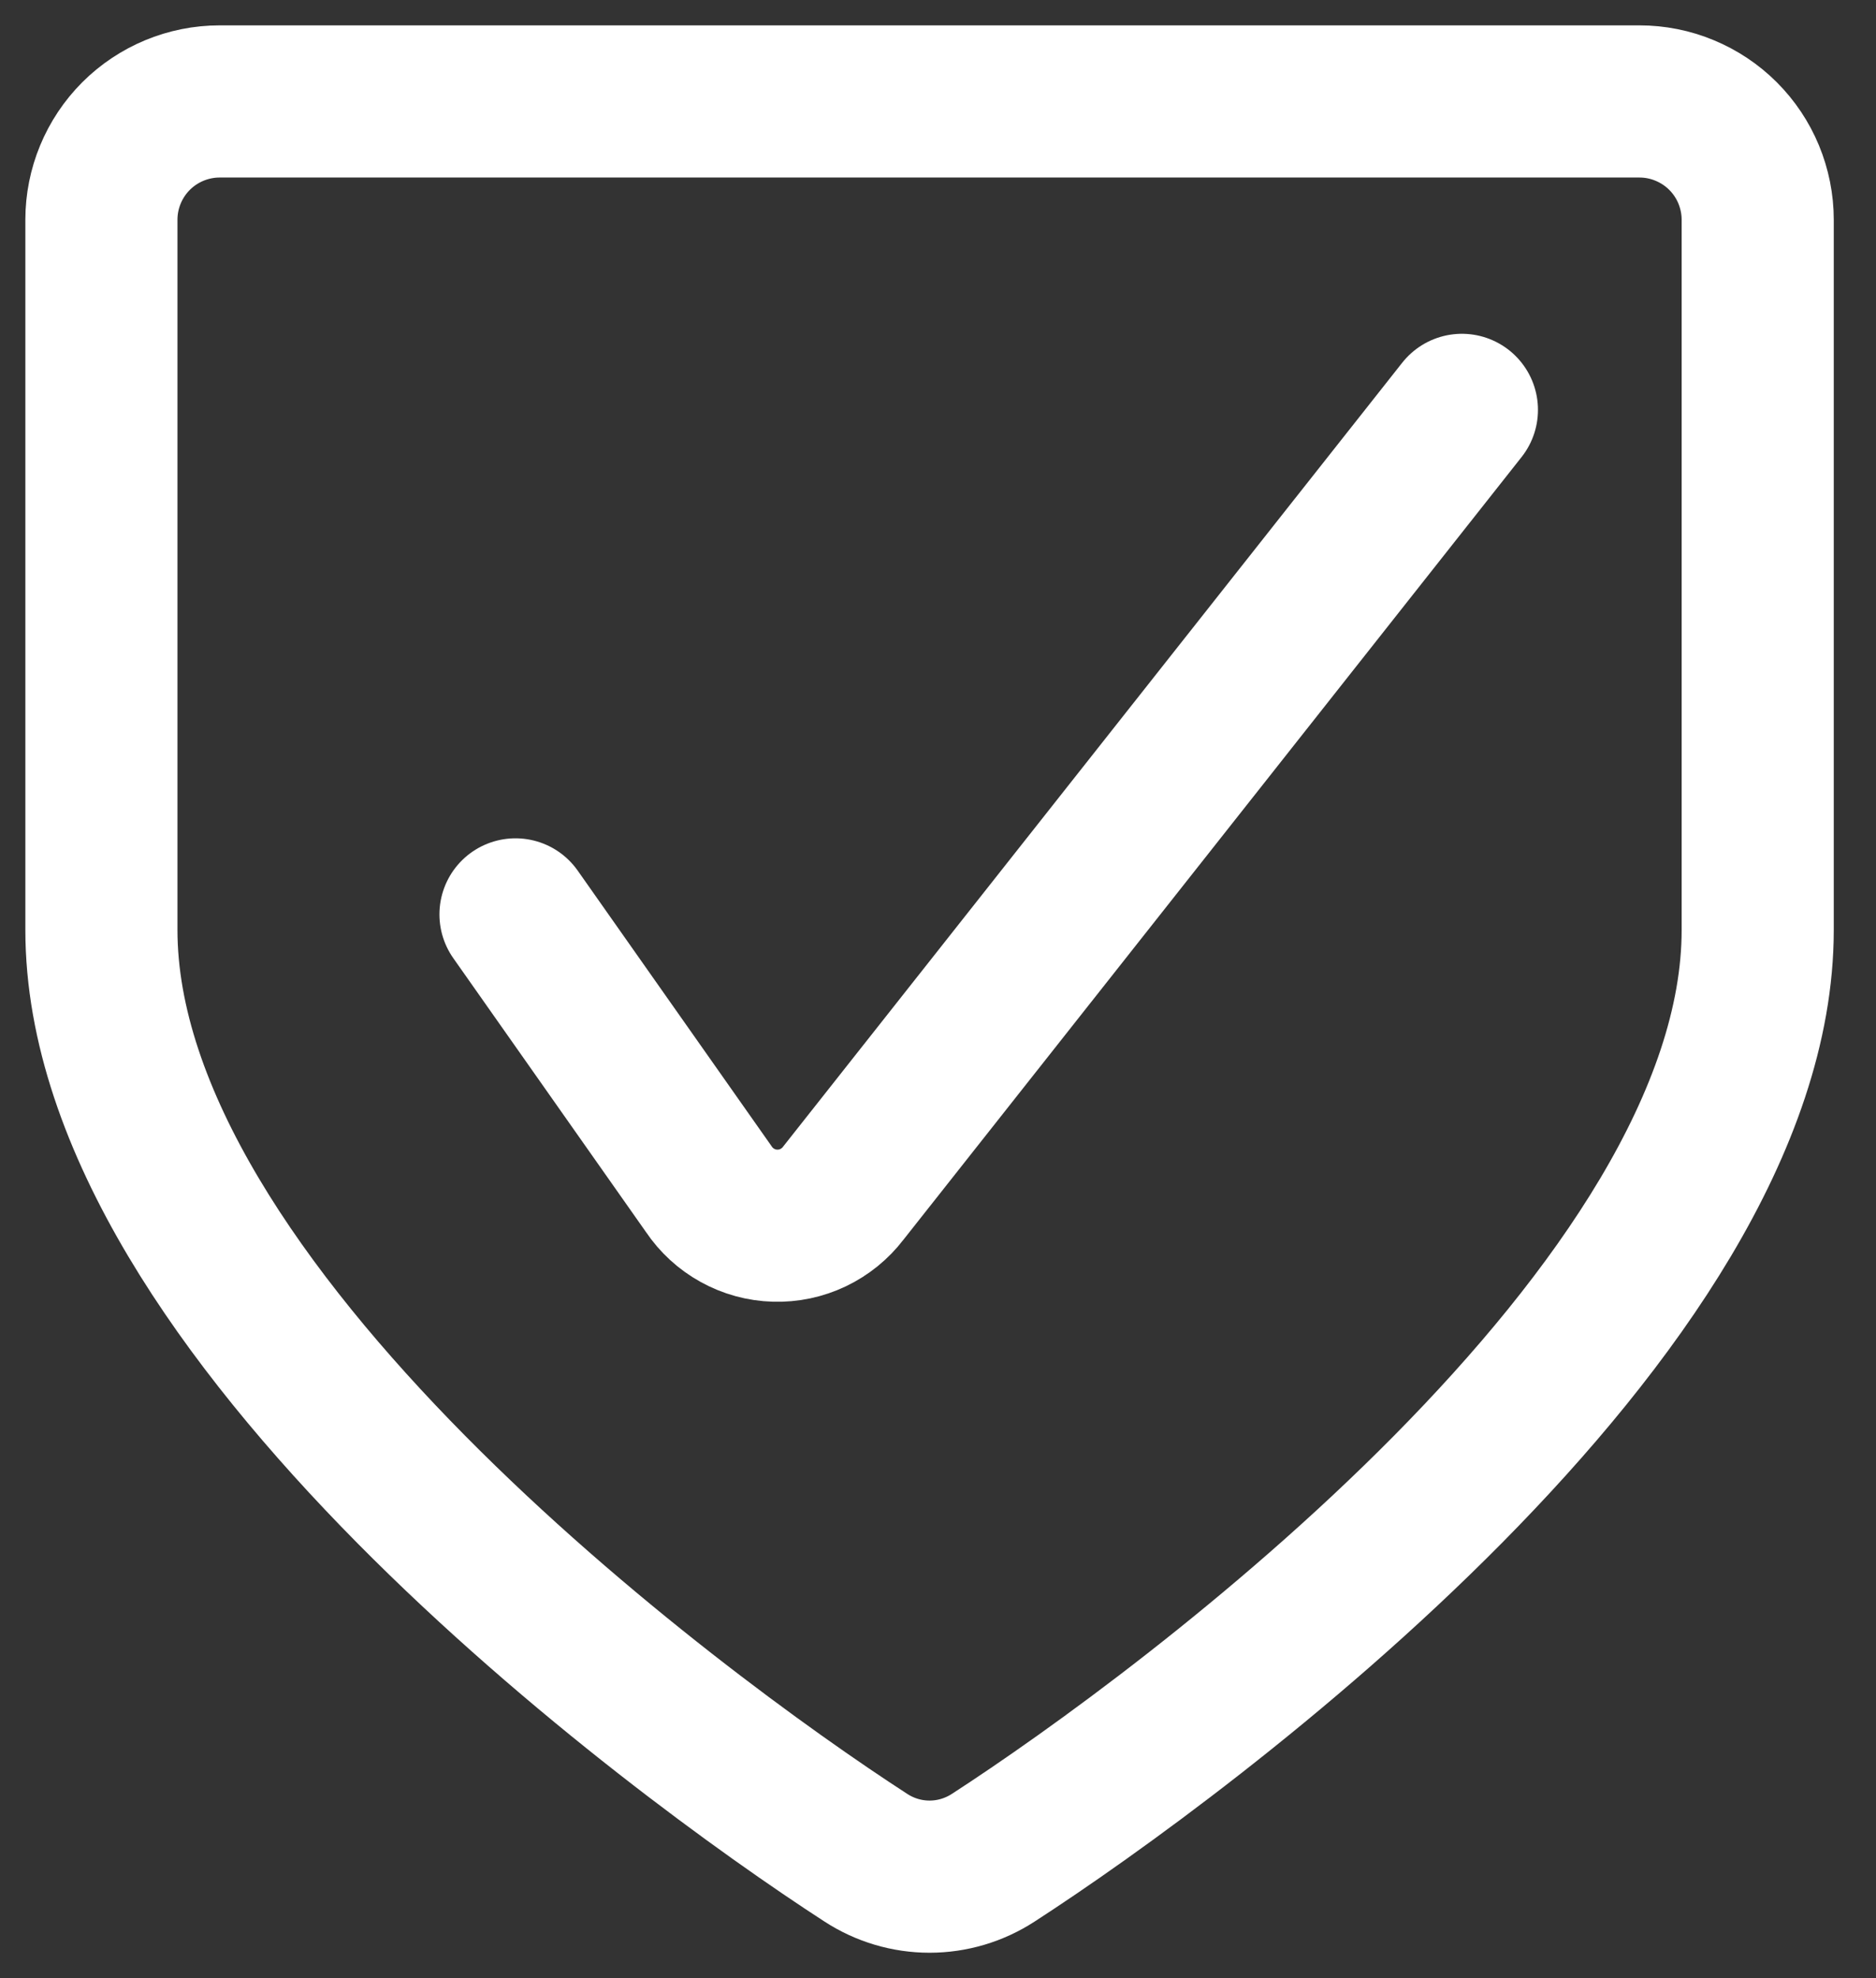 <svg width="37" height="39" viewBox="0 0 37 39" fill="none" xmlns="http://www.w3.org/2000/svg">
<rect x="0" y="0" width="37" height="39" fill="#333333" stroke="none"/>
<path d="M10.167 18.028L13.978 23.443C14.123 23.659 14.317 23.837 14.544 23.962C14.771 24.088 15.025 24.158 15.285 24.165C15.545 24.173 15.802 24.119 16.037 24.007C16.271 23.895 16.476 23.729 16.633 23.523L28.833 8.081" stroke="white" stroke-width="3" stroke-linecap="round" stroke-linejoin="round"/>
<path d="M4.333 2C3.715 2 3.121 2.246 2.683 2.683C2.246 3.121 2 3.715 2 4.333V18.333C2 25.82 13.253 34.152 17.078 36.627C17.451 36.87 17.888 37 18.333 37C18.779 37 19.215 36.87 19.589 36.627C23.414 34.152 34.667 25.82 34.667 18.333V4.333C34.667 4.027 34.606 3.724 34.489 3.44C34.372 3.157 34.2 2.9 33.983 2.683C33.767 2.467 33.509 2.295 33.226 2.178C32.943 2.06 32.64 2 32.333 2H4.333Z" stroke="white" stroke-width="3" stroke-linecap="round" stroke-linejoin="round"/>
</svg>
